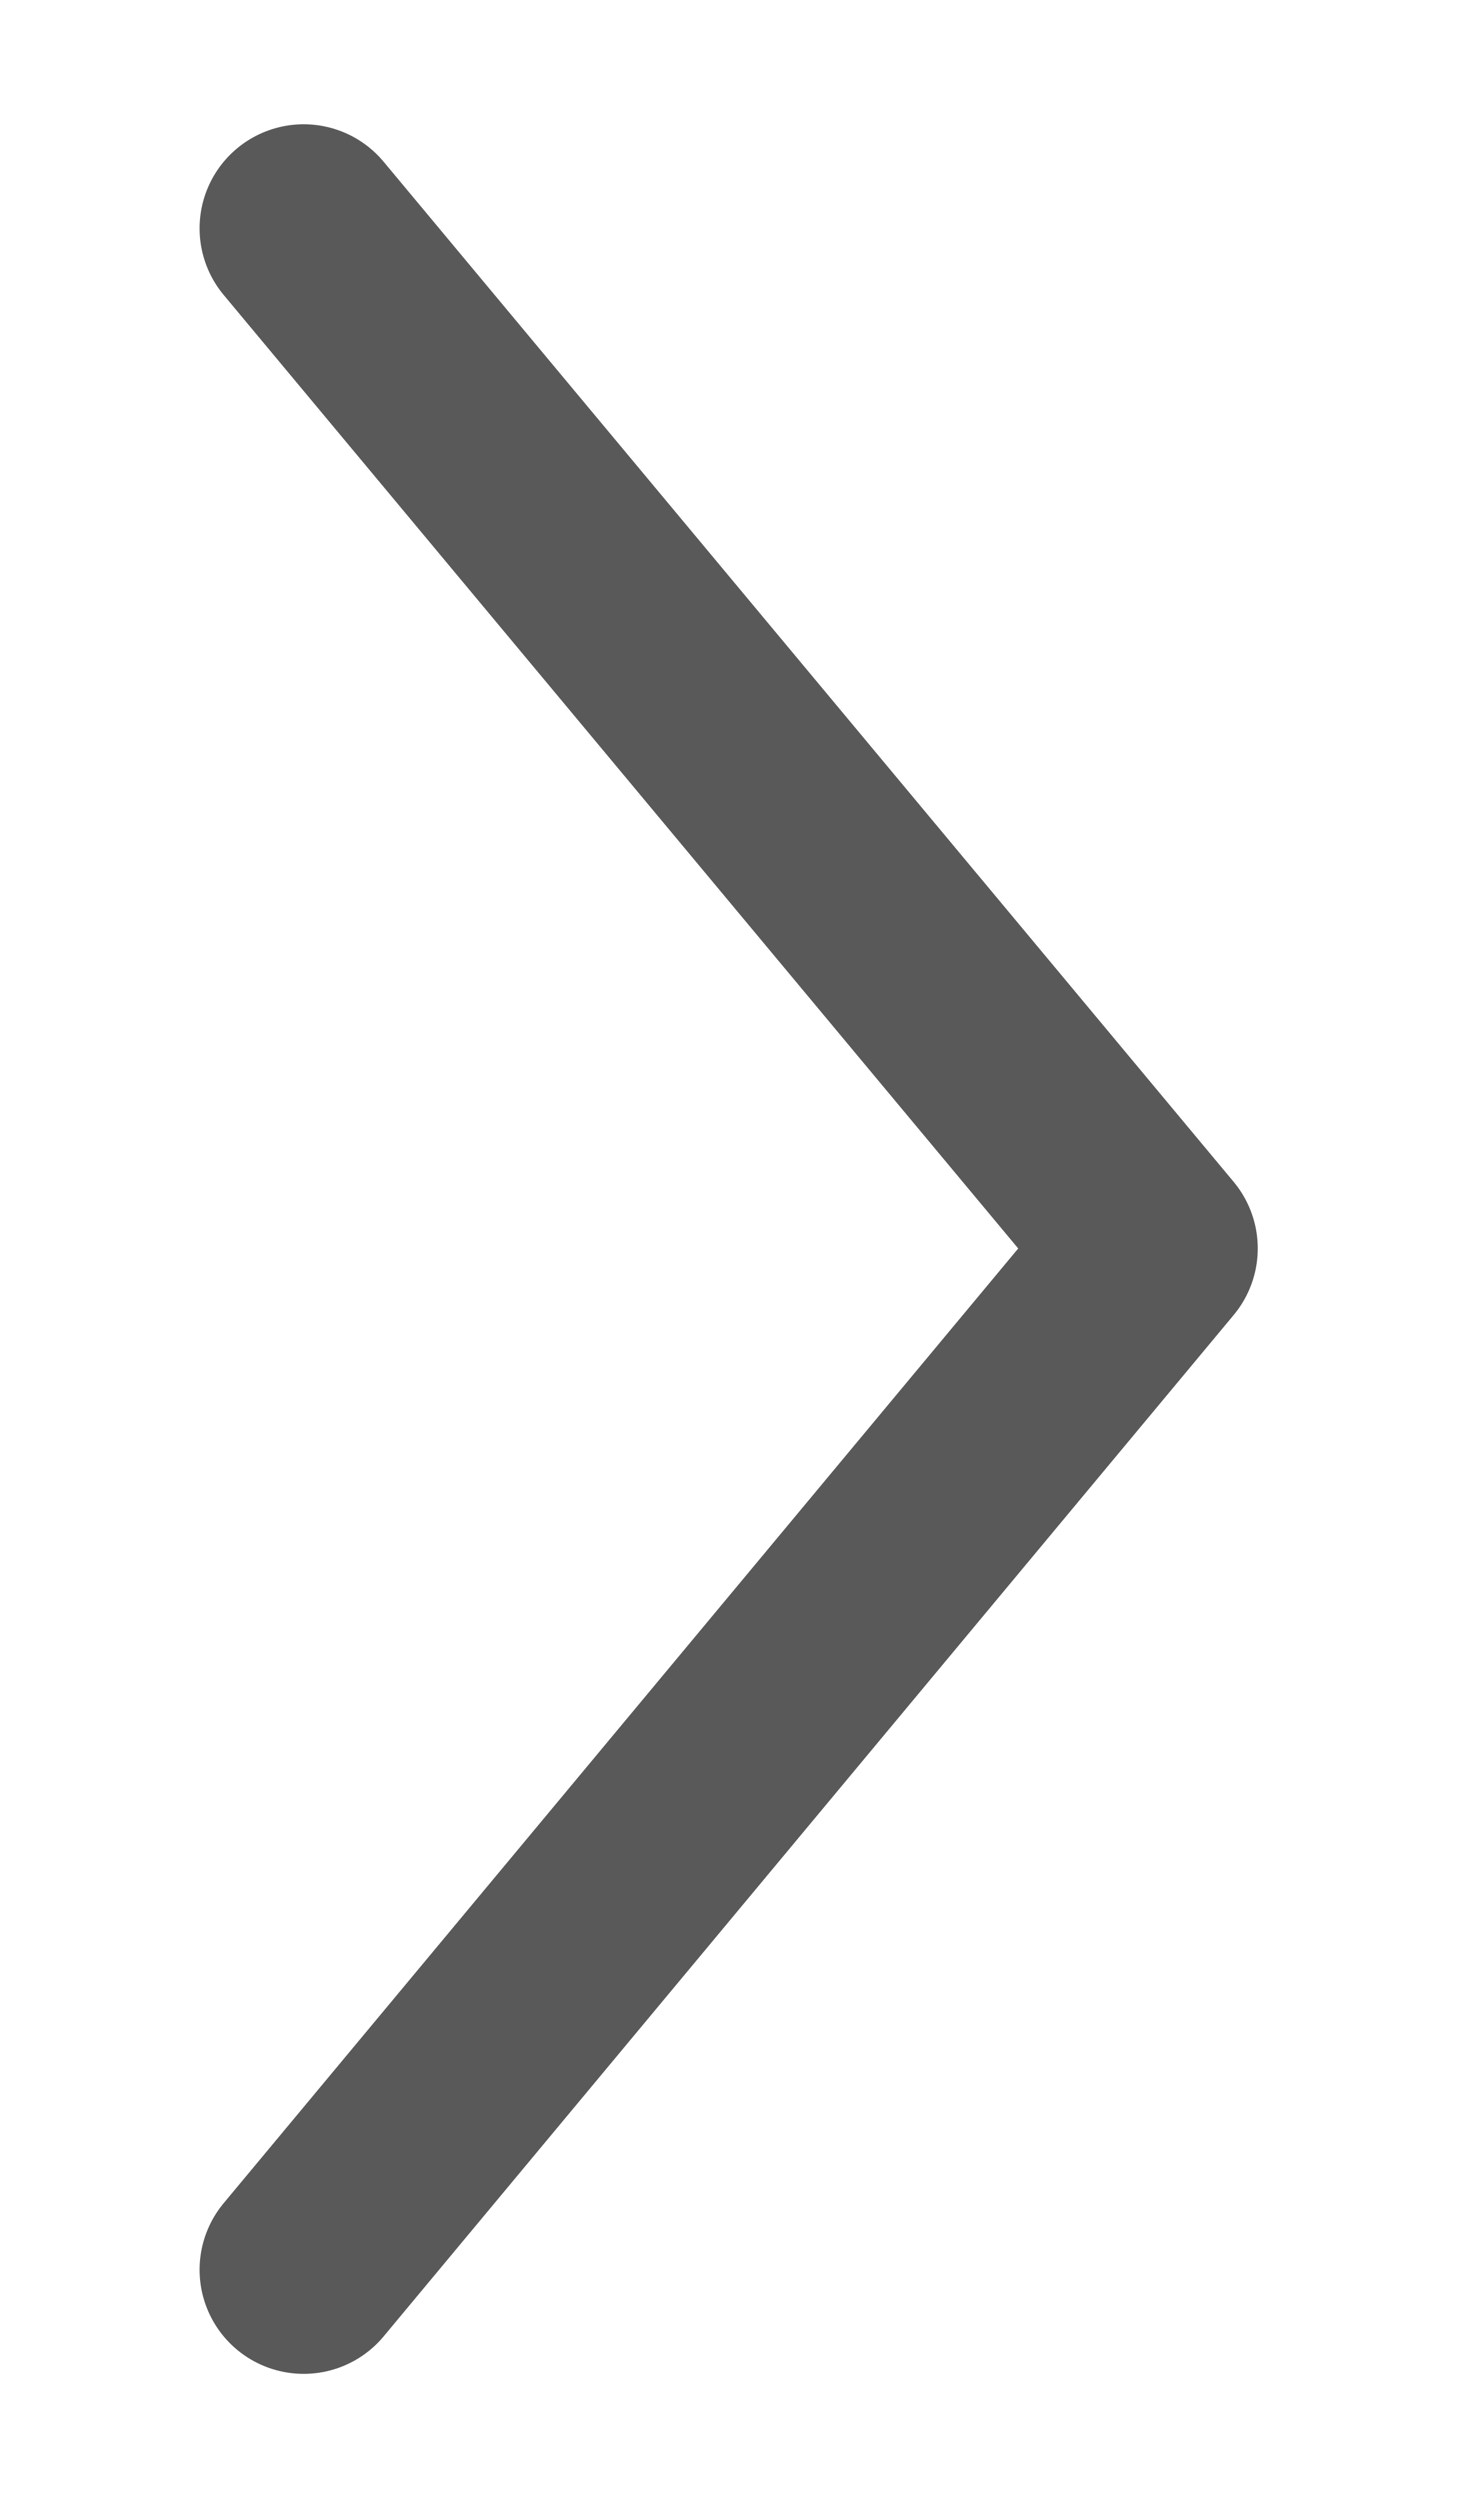 <?xml version="1.0" encoding="UTF-8" standalone="no"?>
<!DOCTYPE svg PUBLIC "-//W3C//DTD SVG 1.1//EN" "http://www.w3.org/Graphics/SVG/1.1/DTD/svg11.dtd">
<svg width="100%" height="100%" viewBox="0 0 7 12" version="1.1" xmlns="http://www.w3.org/2000/svg" xmlns:xlink="http://www.w3.org/1999/xlink" xml:space="preserve" xmlns:serif="http://www.serif.com/" style="fill-rule:evenodd;clip-rule:evenodd;stroke-linecap:round;stroke-linejoin:round;">
    <g id="Artboard1" transform="matrix(0.501,0,0,1.837,0.493,0.49)">
        <rect x="0" y="0" width="12" height="6" style="fill:none;"/>
        <g transform="matrix(1.995,7.0841e-23,-2.59616e-22,0.544,1.926,0.33)">
            <g id="Vector">
                <path d="M0,0L4.083,4.9L0,9.806" style="fill:none;fill-rule:nonzero;stroke:rgb(89,89,89);stroke-width:1px;"/>
            </g>
        </g>
    </g>
</svg>
